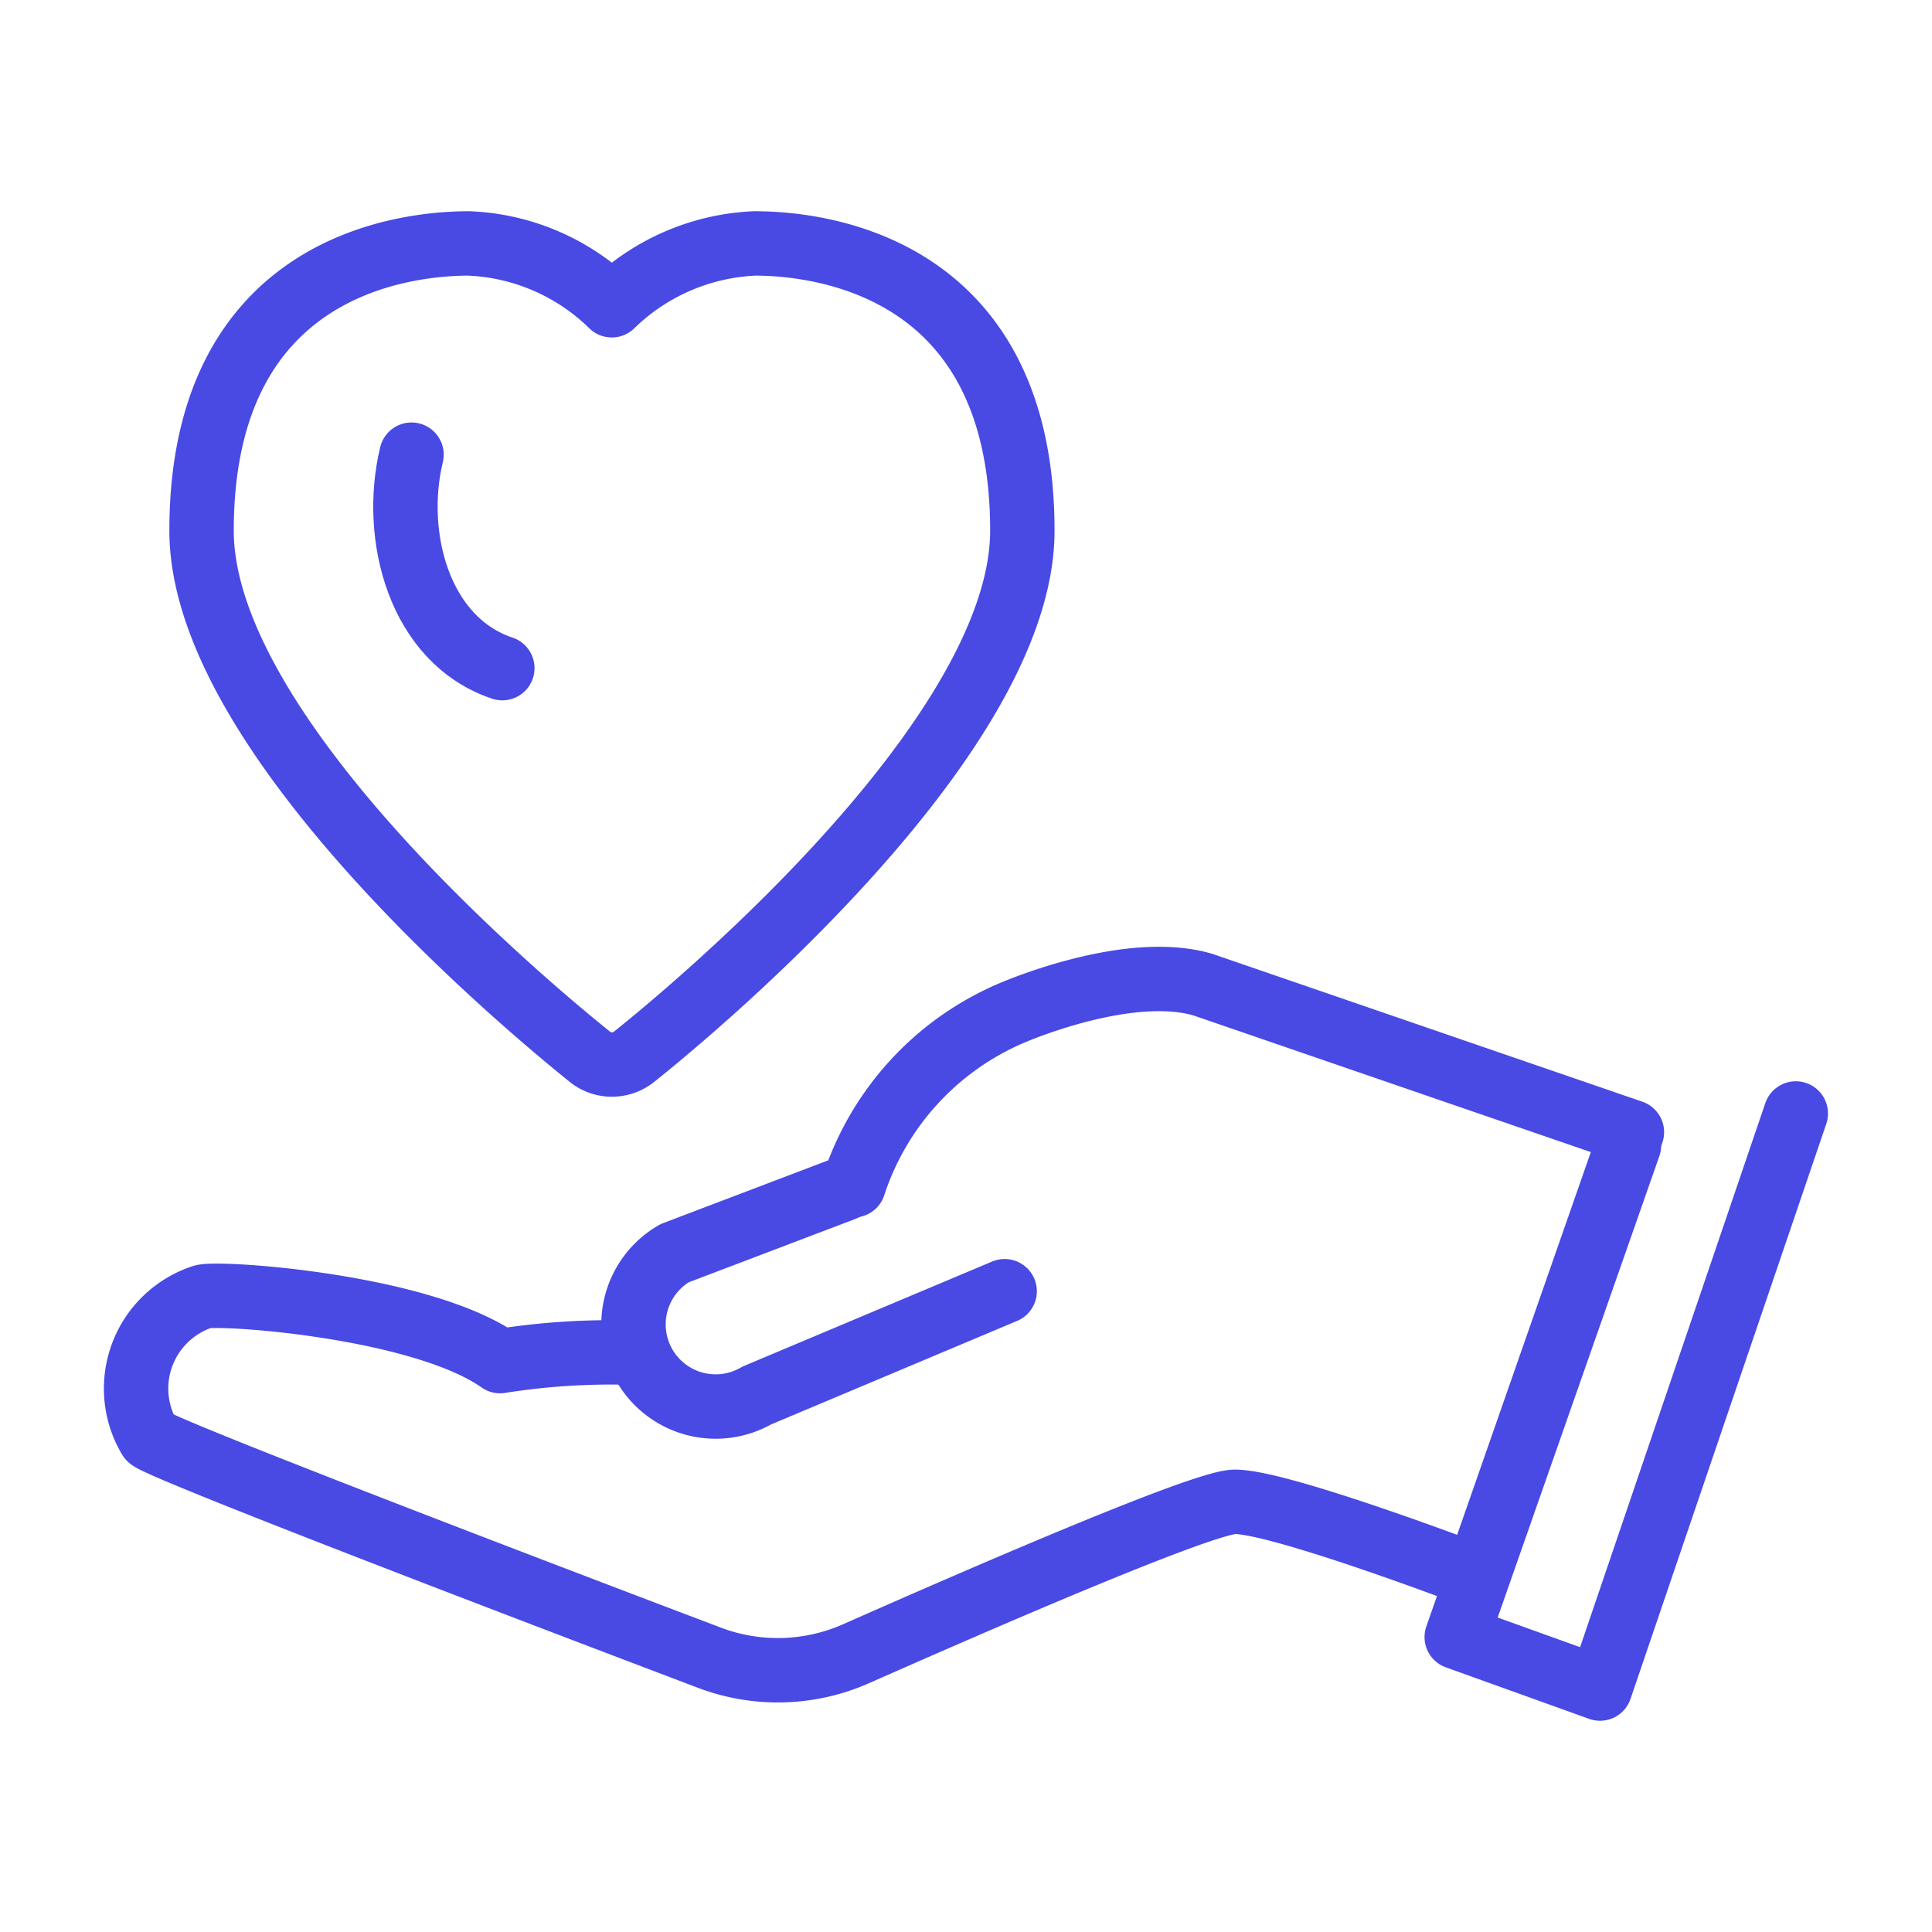<?xml version="1.0" encoding="UTF-8"?> <svg xmlns="http://www.w3.org/2000/svg" id="adbc4b9f-2776-4cf4-bd87-75ffb44a5c7d" data-name="Layer 1" viewBox="0 0 60 60"><rect width="60" height="60" fill="none"></rect><path d="M19.24,42a22.07,22.07,0,0,0-3.71.27c-2.44-1.72-8.68-2.15-9.23-2a3,3,0,0,0-1.65,4.39C4.9,45,22,51.47,22,51.47a6,6,0,0,0,4.58-.11c3.71-1.64,10.78-4.72,11.77-4.72,1.44,0,7.51,2.32,7.51,2.32l4.82-13.8L37.36,30.58c-2.24-.66-5.59.73-5.94.88a8.78,8.78,0,0,0-4.91,5.35" fill="none" stroke="#4949e4" stroke-linecap="round" stroke-linejoin="round" stroke-width="2"></path><path d="M26.21,36.92l-5.26,2a2.55,2.55,0,0,0,2.55,4.42l7.7-3.24" fill="none" stroke="#4949e4" stroke-linecap="round" stroke-linejoin="round" stroke-width="2"></path><polyline points="50.59 35.57 45.24 50.84 49.69 52.44 55.77 34.58" fill="none" stroke="#4949e4" stroke-linecap="round" stroke-linejoin="round" stroke-width="2"></polyline><path d="M19,33.06a1.09,1.09,0,0,1-.68-.24c-1.24-1-12.06-9.77-12.06-16.34,0-8.28,6.35-8.92,8.3-8.92A6.73,6.73,0,0,1,19,9.48a6.77,6.77,0,0,1,4.44-1.92c1.95,0,8.31.64,8.31,8.92,0,6.57-10.83,15.36-12.06,16.34A1.11,1.11,0,0,1,19,33.06Z" fill="none" stroke="#4949e4" stroke-linecap="round" stroke-linejoin="round" stroke-width="2"></path><path d="M12.78,14.12c-.61,2.53.24,5.77,2.82,6.63" fill="none" stroke="#4949e4" stroke-linecap="round" stroke-linejoin="round" stroke-width="2"></path></svg> 